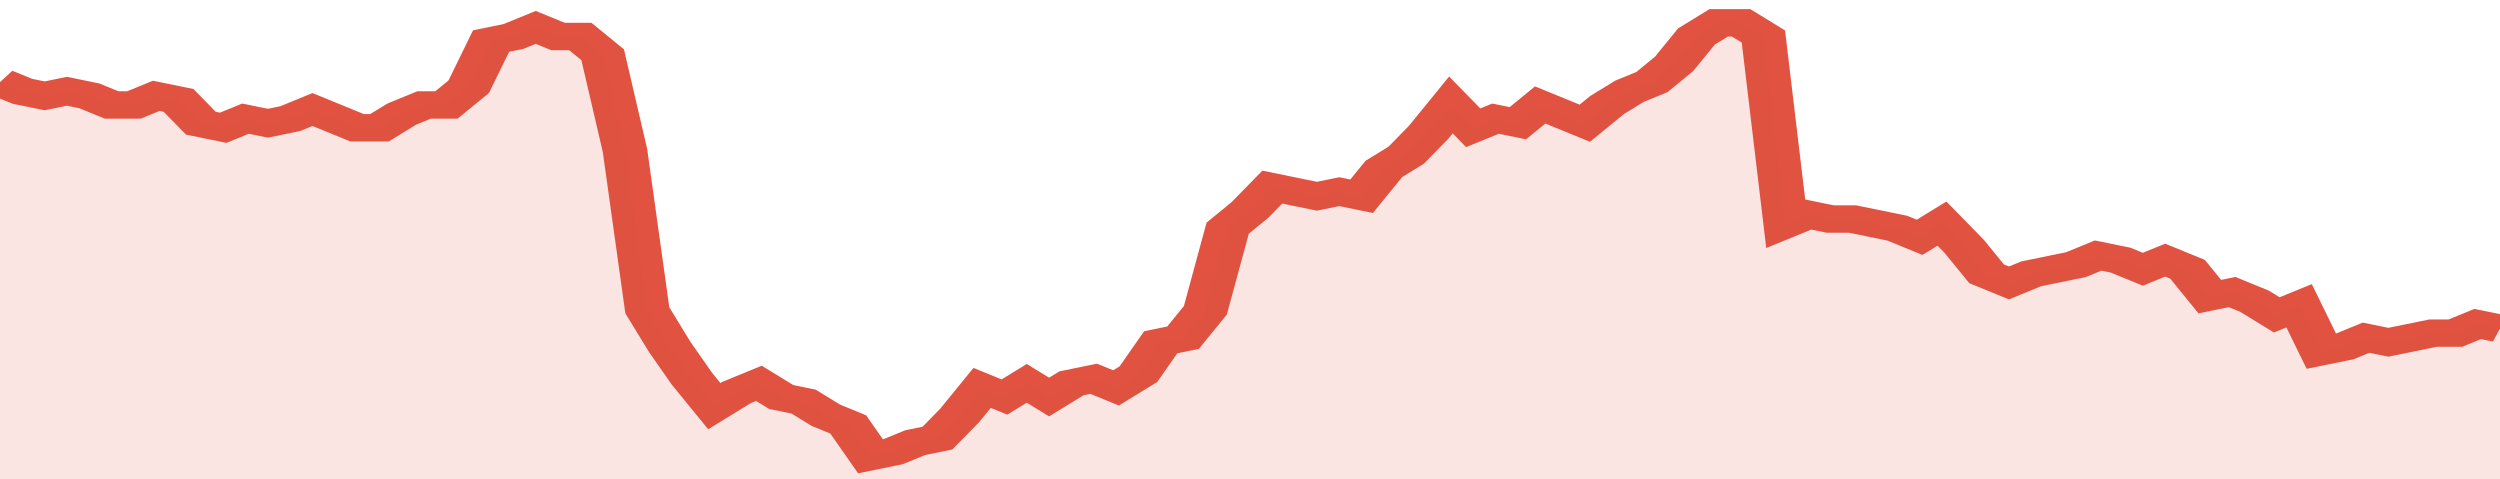 <svg xmlns="http://www.w3.org/2000/svg" viewBox="0 0 336 105" width="120" height="23" preserveAspectRatio="none">
				 <polyline fill="none" stroke="#E15241" stroke-width="6" points="0, 18 3, 20 6, 21 9, 20 12, 21 15, 23 18, 23 21, 21 24, 22 27, 27 30, 28 33, 26 36, 27 39, 26 42, 24 45, 26 48, 28 51, 28 54, 25 57, 23 60, 23 63, 19 66, 9 69, 8 72, 6 75, 8 78, 8 81, 12 84, 33 87, 68 90, 76 93, 83 96, 89 99, 86 102, 84 105, 87 108, 88 111, 91 114, 93 117, 100 120, 99 123, 97 126, 96 129, 91 132, 85 135, 87 138, 84 141, 87 144, 84 147, 83 150, 85 153, 82 156, 75 159, 74 162, 68 165, 50 168, 46 171, 41 174, 42 177, 43 180, 42 183, 43 186, 37 189, 34 192, 29 195, 23 198, 28 201, 26 204, 27 207, 23 210, 25 213, 27 216, 23 219, 20 222, 18 225, 14 228, 8 231, 5 234, 5 237, 8 240, 49 243, 47 246, 48 249, 48 252, 49 255, 50 258, 52 261, 49 264, 54 267, 60 270, 62 273, 60 276, 59 279, 58 282, 56 285, 57 288, 59 291, 57 294, 59 297, 65 300, 64 303, 66 306, 69 309, 67 312, 77 315, 76 318, 74 321, 75 324, 74 327, 73 330, 73 333, 71 336, 72 336, 72 "> </polyline>
				 <polygon fill="#E15241" opacity="0.15" points="0, 105 0, 18 3, 20 6, 21 9, 20 12, 21 15, 23 18, 23 21, 21 24, 22 27, 27 30, 28 33, 26 36, 27 39, 26 42, 24 45, 26 48, 28 51, 28 54, 25 57, 23 60, 23 63, 19 66, 9 69, 8 72, 6 75, 8 78, 8 81, 12 84, 33 87, 68 90, 76 93, 83 96, 89 99, 86 102, 84 105, 87 108, 88 111, 91 114, 93 117, 100 120, 99 123, 97 126, 96 129, 91 132, 85 135, 87 138, 84 141, 87 144, 84 147, 83 150, 85 153, 82 156, 75 159, 74 162, 68 165, 50 168, 46 171, 41 174, 42 177, 43 180, 42 183, 43 186, 37 189, 34 192, 29 195, 23 198, 28 201, 26 204, 27 207, 23 210, 25 213, 27 216, 23 219, 20 222, 18 225, 14 228, 8 231, 5 234, 5 237, 8 240, 49 243, 47 246, 48 249, 48 252, 49 255, 50 258, 52 261, 49 264, 54 267, 60 270, 62 273, 60 276, 59 279, 58 282, 56 285, 57 288, 59 291, 57 294, 59 297, 65 300, 64 303, 66 306, 69 309, 67 312, 77 315, 76 318, 74 321, 75 324, 74 327, 73 330, 73 333, 71 336, 72 336, 105 "></polygon>
			</svg>